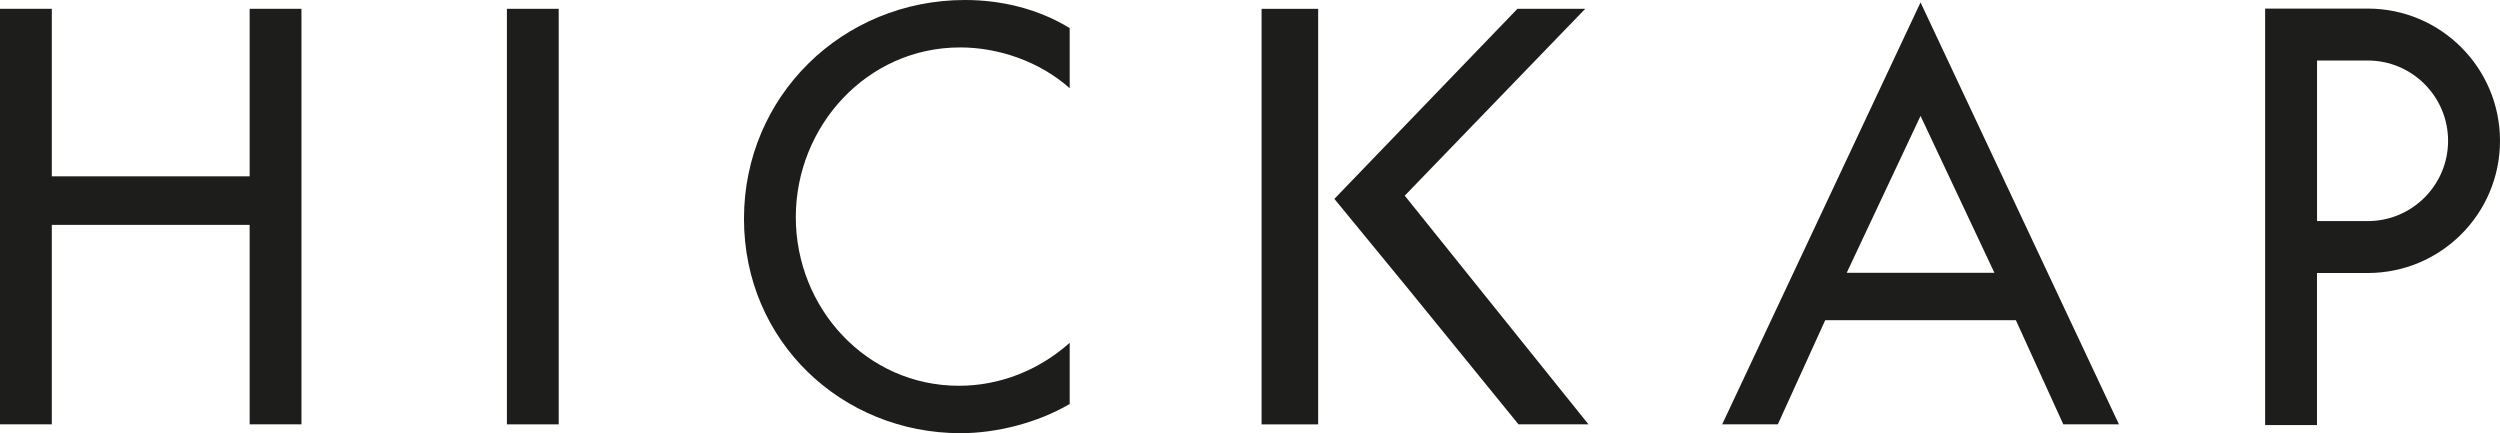 <svg id="uuid-439deed8-3d98-4776-9d34-a66f44323278" xmlns="http://www.w3.org/2000/svg" viewBox="0 0 2140.31 370.86"><defs><style>.uuid-e3604214-e113-45f3-9cde-a9e77bf51f3a{fill:#1d1d1b;}</style></defs><rect class="uuid-e3604214-e113-45f3-9cde-a9e77bf51f3a" x="433.97" y="7.54" width="44.35" height="355.76"/><path class="uuid-e3604214-e113-45f3-9cde-a9e77bf51f3a" d="m213.72,7.56v143.42H44.36V7.56H0v355.73h44.36v-170.77h169.36v170.77h44.36V7.56h-44.36Z"/><path class="uuid-e3604214-e113-45f3-9cde-a9e77bf51f3a" d="m821.9,40.6c33.51,0,68.42,12.27,93.89,34.92V24.06c-26.88-16.5-58.51-24.06-89.62-24.06-104.75,0-189.23,82.1-189.23,187.31s84.02,183.55,185.43,183.55c31.15,0,66.07-8.97,93.42-25v-52.39c-26.41,23.59-59.92,36.8-94.83,36.8-79.28,0-139.66-66.5-139.66-144.36s60.86-145.3,140.6-145.3Z"/><rect class="uuid-e3604214-e113-45f3-9cde-a9e77bf51f3a" x="1080.06" y="7.56" width="48.45" height="355.76"/><path class="uuid-e3604214-e113-45f3-9cde-a9e77bf51f3a" d="m1202.63,167.53L1357.13,7.56h-58.04l-156.71,162.7,62.95,76.67,94.7,116.37h59.92l-157.31-195.77Z"/><path class="uuid-e3604214-e113-45f3-9cde-a9e77bf51f3a" d="m1644.22,2.05l-169.83,361.25h47.65l40.56-89.15h163.25l40.6,89.15h47.65L1644.22,2.05Zm-63.21,231.5l63.21-134.32,63.25,134.32h-126.46Z"/><path class="uuid-e3604214-e113-45f3-9cde-a9e77bf51f3a" d="m2027.1,7.35h-87.87v356.55h44.4v-130.17h43.46c62.52,0,113.21-50.68,113.21-113.17s-50.68-113.21-113.21-113.21Zm0,181.93h-43.42V51.8h43.42c37.91,0,68.76,30.85,68.76,68.76s-30.85,68.72-68.76,68.72Z"/></svg>